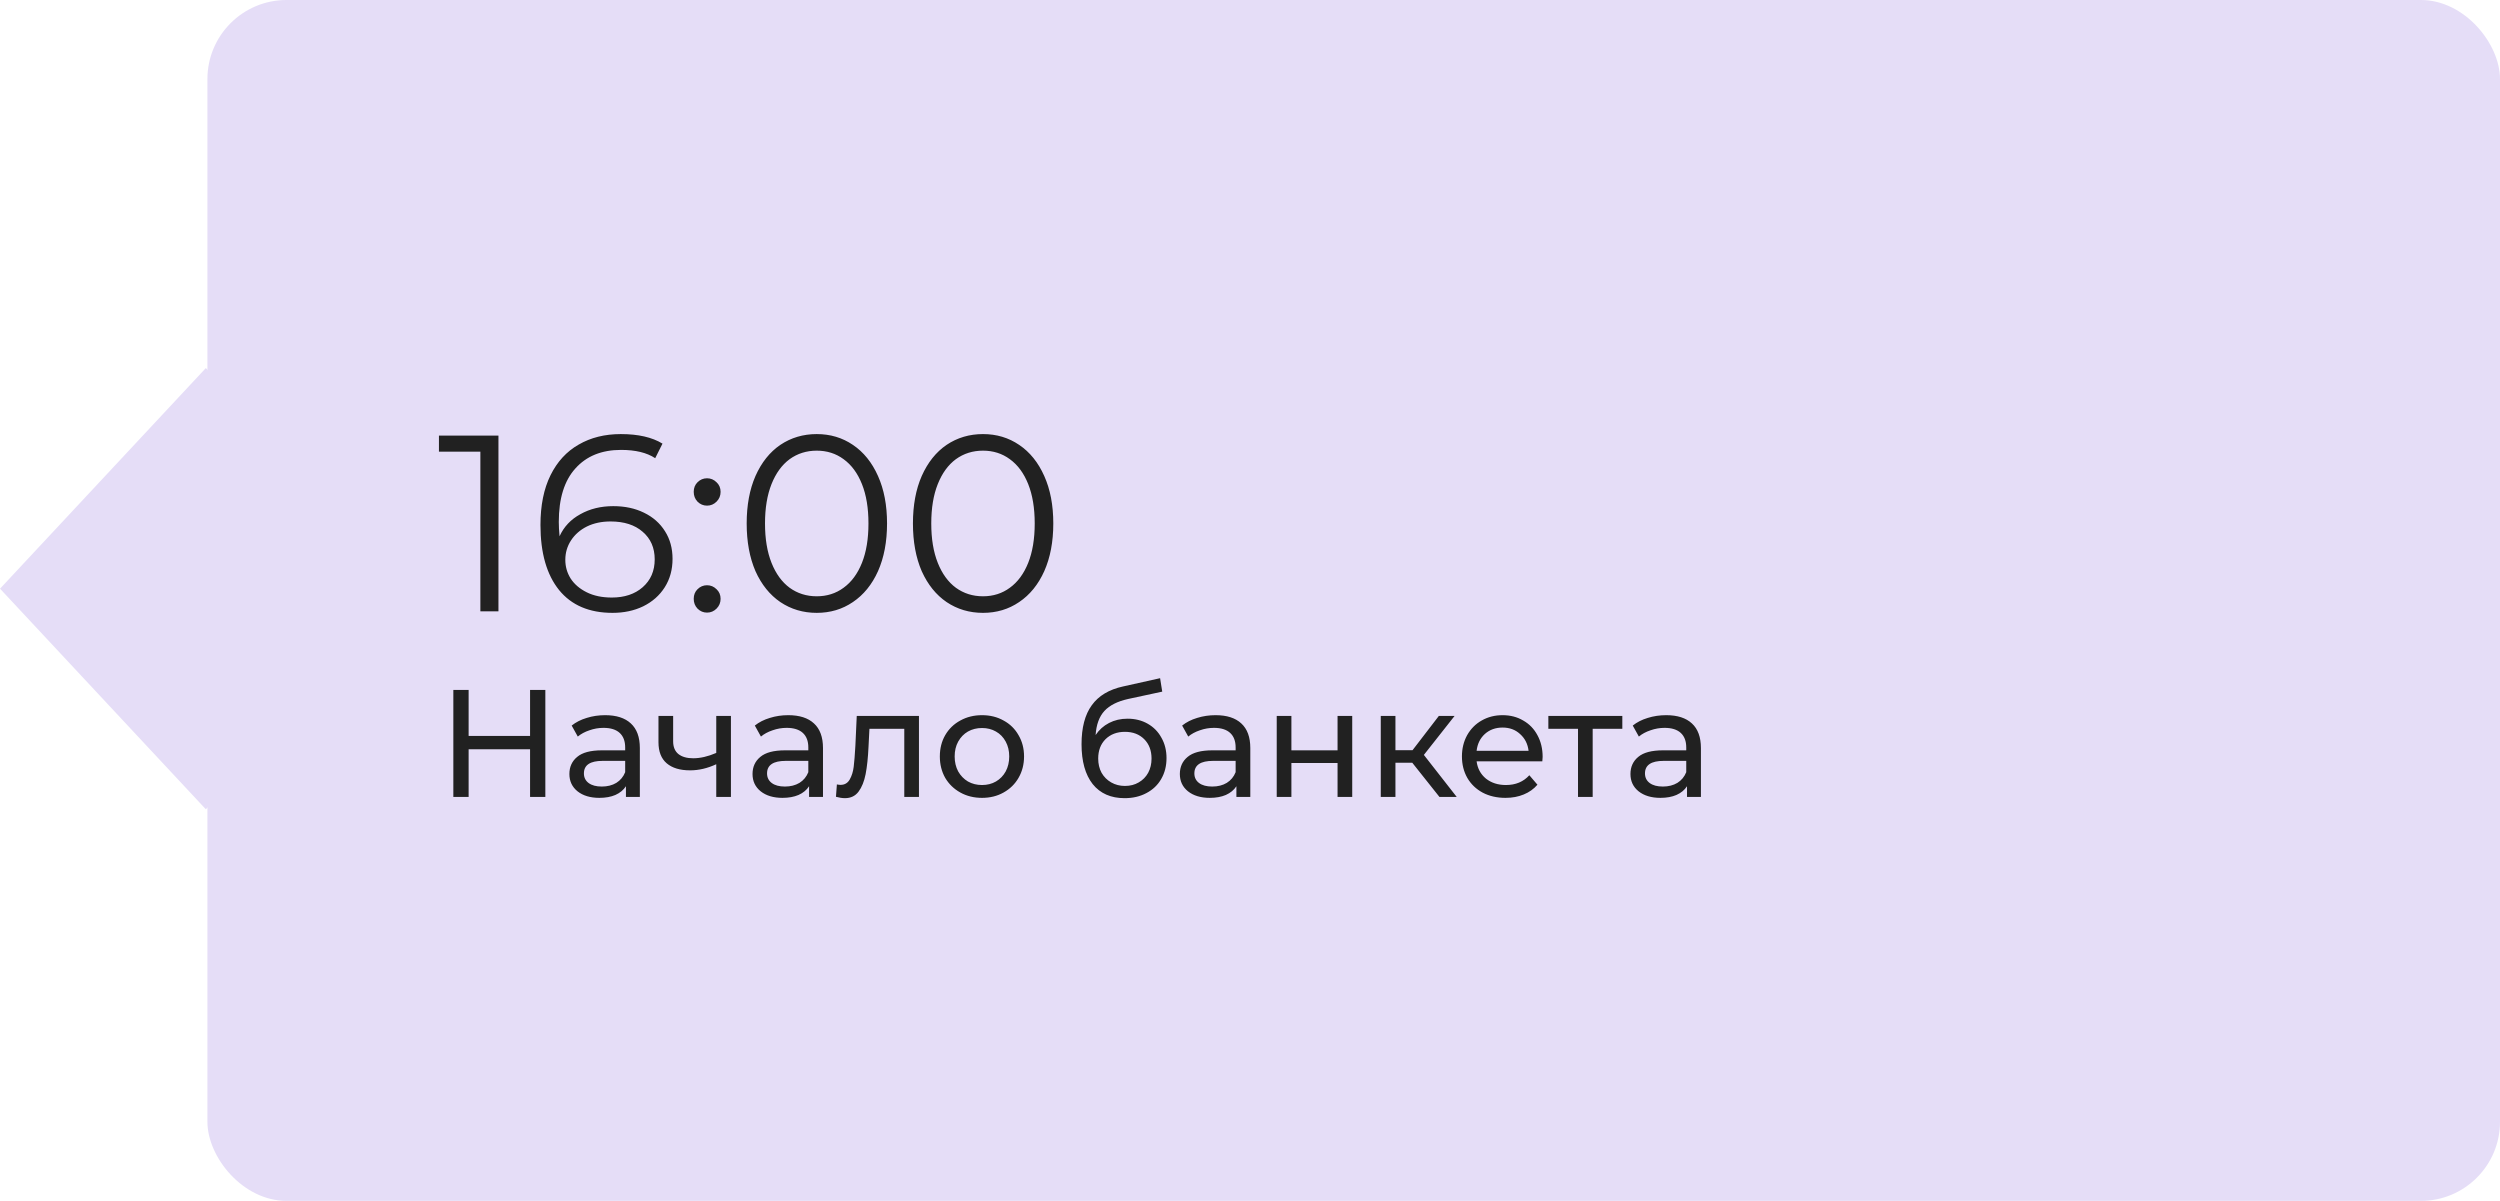 <?xml version="1.0" encoding="UTF-8"?> <svg xmlns="http://www.w3.org/2000/svg" width="229" height="110" viewBox="0 0 229 110" fill="none"> <rect x="19" width="210" height="110" rx="7.247" fill="#E5DDF7"></rect> <rect width="27.643" height="27.643" transform="matrix(0.682 0.731 -0.682 0.731 18.855 33.716)" fill="#E5DDF7"></rect> <path d="M45.658 39.9V56H44.002V41.372H40.207V39.9H45.658ZM56.176 46.363C57.234 46.363 58.17 46.562 58.983 46.961C59.81 47.36 60.455 47.927 60.914 48.663C61.374 49.384 61.605 50.227 61.605 51.193C61.605 52.174 61.367 53.041 60.892 53.792C60.416 54.543 59.757 55.126 58.913 55.54C58.086 55.939 57.15 56.138 56.108 56.138C53.976 56.138 52.343 55.44 51.209 54.045C50.074 52.634 49.507 50.649 49.507 48.088C49.507 46.294 49.813 44.776 50.426 43.534C51.04 42.292 51.898 41.357 53.002 40.728C54.106 40.084 55.395 39.762 56.867 39.762C58.461 39.762 59.734 40.053 60.684 40.636L60.017 41.97C59.251 41.464 58.208 41.211 56.889 41.211C55.111 41.211 53.715 41.778 52.703 42.913C51.691 44.032 51.185 45.665 51.185 47.812C51.185 48.195 51.209 48.632 51.255 49.123C51.653 48.249 52.289 47.574 53.163 47.099C54.038 46.608 55.042 46.363 56.176 46.363ZM56.038 54.735C57.204 54.735 58.147 54.421 58.867 53.792C59.603 53.148 59.971 52.297 59.971 51.239C59.971 50.181 59.603 49.338 58.867 48.709C58.147 48.08 57.166 47.766 55.923 47.766C55.111 47.766 54.39 47.919 53.761 48.226C53.148 48.533 52.665 48.954 52.312 49.491C51.96 50.028 51.783 50.626 51.783 51.285C51.783 51.898 51.944 52.466 52.267 52.987C52.604 53.508 53.094 53.93 53.739 54.252C54.383 54.574 55.149 54.735 56.038 54.735ZM64.764 46.317C64.427 46.317 64.135 46.194 63.89 45.949C63.66 45.704 63.545 45.405 63.545 45.052C63.545 44.699 63.66 44.408 63.89 44.178C64.135 43.933 64.427 43.81 64.764 43.81C65.102 43.81 65.393 43.933 65.638 44.178C65.883 44.408 66.006 44.699 66.006 45.052C66.006 45.405 65.883 45.704 65.638 45.949C65.393 46.194 65.102 46.317 64.764 46.317ZM64.764 56.115C64.427 56.115 64.135 55.992 63.89 55.747C63.66 55.502 63.545 55.203 63.545 54.85C63.545 54.497 63.66 54.206 63.89 53.976C64.135 53.731 64.427 53.608 64.764 53.608C65.102 53.608 65.393 53.731 65.638 53.976C65.883 54.206 66.006 54.497 66.006 54.85C66.006 55.203 65.883 55.502 65.638 55.747C65.393 55.992 65.102 56.115 64.764 56.115ZM74.813 56.138C73.571 56.138 72.46 55.808 71.478 55.149C70.512 54.49 69.753 53.547 69.201 52.32C68.665 51.078 68.396 49.621 68.396 47.95C68.396 46.279 68.665 44.83 69.201 43.603C69.753 42.361 70.512 41.41 71.478 40.751C72.46 40.092 73.571 39.762 74.813 39.762C76.055 39.762 77.159 40.092 78.125 40.751C79.106 41.41 79.873 42.361 80.425 43.603C80.977 44.83 81.253 46.279 81.253 47.95C81.253 49.621 80.977 51.078 80.425 52.32C79.873 53.547 79.106 54.49 78.125 55.149C77.159 55.808 76.055 56.138 74.813 56.138ZM74.813 54.62C75.749 54.62 76.569 54.359 77.274 53.838C77.995 53.317 78.555 52.558 78.953 51.561C79.352 50.564 79.551 49.361 79.551 47.95C79.551 46.539 79.352 45.336 78.953 44.339C78.555 43.342 77.995 42.583 77.274 42.062C76.569 41.541 75.749 41.28 74.813 41.28C73.878 41.28 73.05 41.541 72.329 42.062C71.624 42.583 71.072 43.342 70.673 44.339C70.275 45.336 70.075 46.539 70.075 47.95C70.075 49.361 70.275 50.564 70.673 51.561C71.072 52.558 71.624 53.317 72.329 53.838C73.05 54.359 73.878 54.62 74.813 54.62ZM90.042 56.138C88.8 56.138 87.688 55.808 86.707 55.149C85.741 54.49 84.982 53.547 84.43 52.32C83.893 51.078 83.625 49.621 83.625 47.95C83.625 46.279 83.893 44.83 84.43 43.603C84.982 42.361 85.741 41.41 86.707 40.751C87.688 40.092 88.8 39.762 90.042 39.762C91.284 39.762 92.388 40.092 93.354 40.751C94.335 41.41 95.102 42.361 95.654 43.603C96.206 44.83 96.482 46.279 96.482 47.95C96.482 49.621 96.206 51.078 95.654 52.32C95.102 53.547 94.335 54.49 93.354 55.149C92.388 55.808 91.284 56.138 90.042 56.138ZM90.042 54.62C90.977 54.62 91.797 54.359 92.503 53.838C93.223 53.317 93.783 52.558 94.182 51.561C94.58 50.564 94.78 49.361 94.78 47.95C94.78 46.539 94.58 45.336 94.182 44.339C93.783 43.342 93.223 42.583 92.503 42.062C91.797 41.541 90.977 41.28 90.042 41.28C89.106 41.28 88.278 41.541 87.558 42.062C86.852 42.583 86.3 43.342 85.902 44.339C85.503 45.336 85.304 46.539 85.304 47.95C85.304 49.361 85.503 50.564 85.902 51.561C86.3 52.558 86.852 53.317 87.558 53.838C88.278 54.359 89.106 54.62 90.042 54.62ZM49.954 63.2V73H48.554V68.632H42.926V73H41.526V63.2H42.926V67.414H48.554V63.2H49.954ZM55.432 65.51C56.459 65.51 57.243 65.762 57.784 66.266C58.335 66.77 58.61 67.521 58.61 68.52V73H57.336V72.02C57.112 72.365 56.79 72.631 56.37 72.818C55.96 72.995 55.47 73.084 54.9 73.084C54.07 73.084 53.402 72.883 52.898 72.482C52.404 72.081 52.156 71.553 52.156 70.9C52.156 70.247 52.394 69.724 52.87 69.332C53.346 68.931 54.102 68.73 55.138 68.73H57.266V68.464C57.266 67.885 57.098 67.442 56.762 67.134C56.426 66.826 55.932 66.672 55.278 66.672C54.84 66.672 54.41 66.747 53.99 66.896C53.57 67.036 53.216 67.227 52.926 67.47L52.366 66.462C52.749 66.154 53.206 65.921 53.738 65.762C54.27 65.594 54.835 65.51 55.432 65.51ZM55.124 72.048C55.638 72.048 56.081 71.936 56.454 71.712C56.828 71.479 57.098 71.152 57.266 70.732V69.696H55.194C54.056 69.696 53.486 70.079 53.486 70.844C53.486 71.217 53.631 71.511 53.92 71.726C54.21 71.941 54.611 72.048 55.124 72.048ZM66.953 65.58V73H65.609V70.004C64.806 70.377 64.008 70.564 63.215 70.564C62.291 70.564 61.577 70.349 61.072 69.92C60.569 69.491 60.316 68.847 60.316 67.988V65.58H61.66V67.904C61.66 68.417 61.819 68.805 62.136 69.066C62.463 69.327 62.916 69.458 63.495 69.458C64.148 69.458 64.853 69.295 65.609 68.968V65.58H66.953ZM72.208 65.51C73.234 65.51 74.018 65.762 74.56 66.266C75.11 66.77 75.386 67.521 75.386 68.52V73H74.112V72.02C73.888 72.365 73.566 72.631 73.146 72.818C72.735 72.995 72.245 73.084 71.676 73.084C70.845 73.084 70.178 72.883 69.674 72.482C69.179 72.081 68.932 71.553 68.932 70.9C68.932 70.247 69.17 69.724 69.646 69.332C70.122 68.931 70.878 68.73 71.914 68.73H74.042V68.464C74.042 67.885 73.874 67.442 73.538 67.134C73.202 66.826 72.707 66.672 72.054 66.672C71.615 66.672 71.186 66.747 70.766 66.896C70.346 67.036 69.991 67.227 69.702 67.47L69.142 66.462C69.524 66.154 69.982 65.921 70.514 65.762C71.046 65.594 71.61 65.51 72.208 65.51ZM71.9 72.048C72.413 72.048 72.856 71.936 73.23 71.712C73.603 71.479 73.874 71.152 74.042 70.732V69.696H71.97C70.831 69.696 70.262 70.079 70.262 70.844C70.262 71.217 70.406 71.511 70.696 71.726C70.985 71.941 71.386 72.048 71.9 72.048ZM84.176 65.58V73H82.832V66.756H79.64L79.556 68.408C79.509 69.407 79.421 70.242 79.29 70.914C79.159 71.577 78.945 72.109 78.646 72.51C78.347 72.911 77.932 73.112 77.4 73.112C77.157 73.112 76.882 73.07 76.574 72.986L76.658 71.852C76.779 71.88 76.891 71.894 76.994 71.894C77.367 71.894 77.647 71.731 77.834 71.404C78.021 71.077 78.142 70.69 78.198 70.242C78.254 69.794 78.305 69.155 78.352 68.324L78.478 65.58H84.176ZM89.953 73.084C89.215 73.084 88.553 72.921 87.965 72.594C87.377 72.267 86.915 71.819 86.579 71.25C86.252 70.671 86.089 70.018 86.089 69.29C86.089 68.562 86.252 67.913 86.579 67.344C86.915 66.765 87.377 66.317 87.965 66C88.553 65.673 89.215 65.51 89.953 65.51C90.69 65.51 91.348 65.673 91.927 66C92.515 66.317 92.972 66.765 93.299 67.344C93.635 67.913 93.803 68.562 93.803 69.29C93.803 70.018 93.635 70.671 93.299 71.25C92.972 71.819 92.515 72.267 91.927 72.594C91.348 72.921 90.69 73.084 89.953 73.084ZM89.953 71.908C90.429 71.908 90.853 71.801 91.227 71.586C91.609 71.362 91.908 71.054 92.123 70.662C92.337 70.261 92.445 69.803 92.445 69.29C92.445 68.777 92.337 68.324 92.123 67.932C91.908 67.531 91.609 67.223 91.227 67.008C90.853 66.793 90.429 66.686 89.953 66.686C89.477 66.686 89.047 66.793 88.665 67.008C88.291 67.223 87.993 67.531 87.769 67.932C87.554 68.324 87.447 68.777 87.447 69.29C87.447 69.803 87.554 70.261 87.769 70.662C87.993 71.054 88.291 71.362 88.665 71.586C89.047 71.801 89.477 71.908 89.953 71.908ZM103.283 65.832C103.974 65.832 104.59 65.986 105.131 66.294C105.673 66.602 106.093 67.031 106.391 67.582C106.699 68.123 106.853 68.744 106.853 69.444C106.853 70.163 106.69 70.802 106.363 71.362C106.046 71.913 105.593 72.342 105.005 72.65C104.427 72.958 103.764 73.112 103.017 73.112C101.757 73.112 100.782 72.683 100.091 71.824C99.41 70.956 99.069 69.738 99.069 68.17C99.069 66.649 99.382 65.459 100.007 64.6C100.633 63.732 101.589 63.158 102.877 62.878L106.265 62.122L106.461 63.354L103.339 64.026C102.369 64.241 101.645 64.605 101.169 65.118C100.693 65.631 100.423 66.369 100.357 67.33C100.675 66.854 101.085 66.485 101.589 66.224C102.093 65.963 102.658 65.832 103.283 65.832ZM103.045 71.992C103.521 71.992 103.941 71.885 104.305 71.67C104.679 71.455 104.968 71.161 105.173 70.788C105.379 70.405 105.481 69.971 105.481 69.486C105.481 68.749 105.257 68.156 104.809 67.708C104.361 67.26 103.773 67.036 103.045 67.036C102.317 67.036 101.725 67.26 101.267 67.708C100.819 68.156 100.595 68.749 100.595 69.486C100.595 69.971 100.698 70.405 100.903 70.788C101.118 71.161 101.412 71.455 101.785 71.67C102.159 71.885 102.579 71.992 103.045 71.992ZM111.35 65.51C112.377 65.51 113.161 65.762 113.702 66.266C114.253 66.77 114.528 67.521 114.528 68.52V73H113.254V72.02C113.03 72.365 112.708 72.631 112.288 72.818C111.878 72.995 111.388 73.084 110.818 73.084C109.988 73.084 109.32 72.883 108.816 72.482C108.322 72.081 108.074 71.553 108.074 70.9C108.074 70.247 108.312 69.724 108.788 69.332C109.264 68.931 110.02 68.73 111.056 68.73H113.184V68.464C113.184 67.885 113.016 67.442 112.68 67.134C112.344 66.826 111.85 66.672 111.196 66.672C110.758 66.672 110.328 66.747 109.908 66.896C109.488 67.036 109.134 67.227 108.844 67.47L108.284 66.462C108.667 66.154 109.124 65.921 109.656 65.762C110.188 65.594 110.753 65.51 111.35 65.51ZM111.042 72.048C111.556 72.048 111.999 71.936 112.372 71.712C112.746 71.479 113.016 71.152 113.184 70.732V69.696H111.112C109.974 69.696 109.404 70.079 109.404 70.844C109.404 71.217 109.549 71.511 109.838 71.726C110.128 71.941 110.529 72.048 111.042 72.048ZM116.948 65.58H118.292V68.73H122.52V65.58H123.864V73H122.52V69.892H118.292V73H116.948V65.58ZM129.362 69.864H127.822V73H126.478V65.58H127.822V68.716H129.39L131.798 65.58H133.24L130.426 69.15L133.436 73H131.854L129.362 69.864ZM141.305 69.332C141.305 69.435 141.296 69.57 141.277 69.738H135.257C135.341 70.391 135.626 70.919 136.111 71.32C136.606 71.712 137.217 71.908 137.945 71.908C138.832 71.908 139.546 71.609 140.087 71.012L140.829 71.88C140.493 72.272 140.073 72.571 139.569 72.776C139.074 72.981 138.519 73.084 137.903 73.084C137.119 73.084 136.424 72.925 135.817 72.608C135.21 72.281 134.739 71.829 134.403 71.25C134.076 70.671 133.913 70.018 133.913 69.29C133.913 68.571 134.072 67.923 134.389 67.344C134.716 66.765 135.159 66.317 135.719 66C136.288 65.673 136.928 65.51 137.637 65.51C138.346 65.51 138.976 65.673 139.527 66C140.087 66.317 140.521 66.765 140.829 67.344C141.146 67.923 141.305 68.585 141.305 69.332ZM137.637 66.644C136.993 66.644 136.452 66.84 136.013 67.232C135.584 67.624 135.332 68.137 135.257 68.772H140.017C139.942 68.147 139.686 67.638 139.247 67.246C138.818 66.845 138.281 66.644 137.637 66.644ZM148.605 66.756H145.889V73H144.545V66.756H141.829V65.58H148.605V66.756ZM152.626 65.51C153.652 65.51 154.436 65.762 154.978 66.266C155.528 66.77 155.804 67.521 155.804 68.52V73H154.53V72.02C154.306 72.365 153.984 72.631 153.564 72.818C153.153 72.995 152.663 73.084 152.094 73.084C151.263 73.084 150.596 72.883 150.092 72.482C149.597 72.081 149.35 71.553 149.35 70.9C149.35 70.247 149.588 69.724 150.064 69.332C150.54 68.931 151.296 68.73 152.332 68.73H154.46V68.464C154.46 67.885 154.292 67.442 153.956 67.134C153.62 66.826 153.125 66.672 152.472 66.672C152.033 66.672 151.604 66.747 151.184 66.896C150.764 67.036 150.409 67.227 150.12 67.47L149.56 66.462C149.942 66.154 150.4 65.921 150.932 65.762C151.464 65.594 152.028 65.51 152.626 65.51ZM152.318 72.048C152.831 72.048 153.274 71.936 153.648 71.712C154.021 71.479 154.292 71.152 154.46 70.732V69.696H152.388C151.249 69.696 150.68 70.079 150.68 70.844C150.68 71.217 150.824 71.511 151.114 71.726C151.403 71.941 151.804 72.048 152.318 72.048Z" fill="#212121"></path> </svg> 
